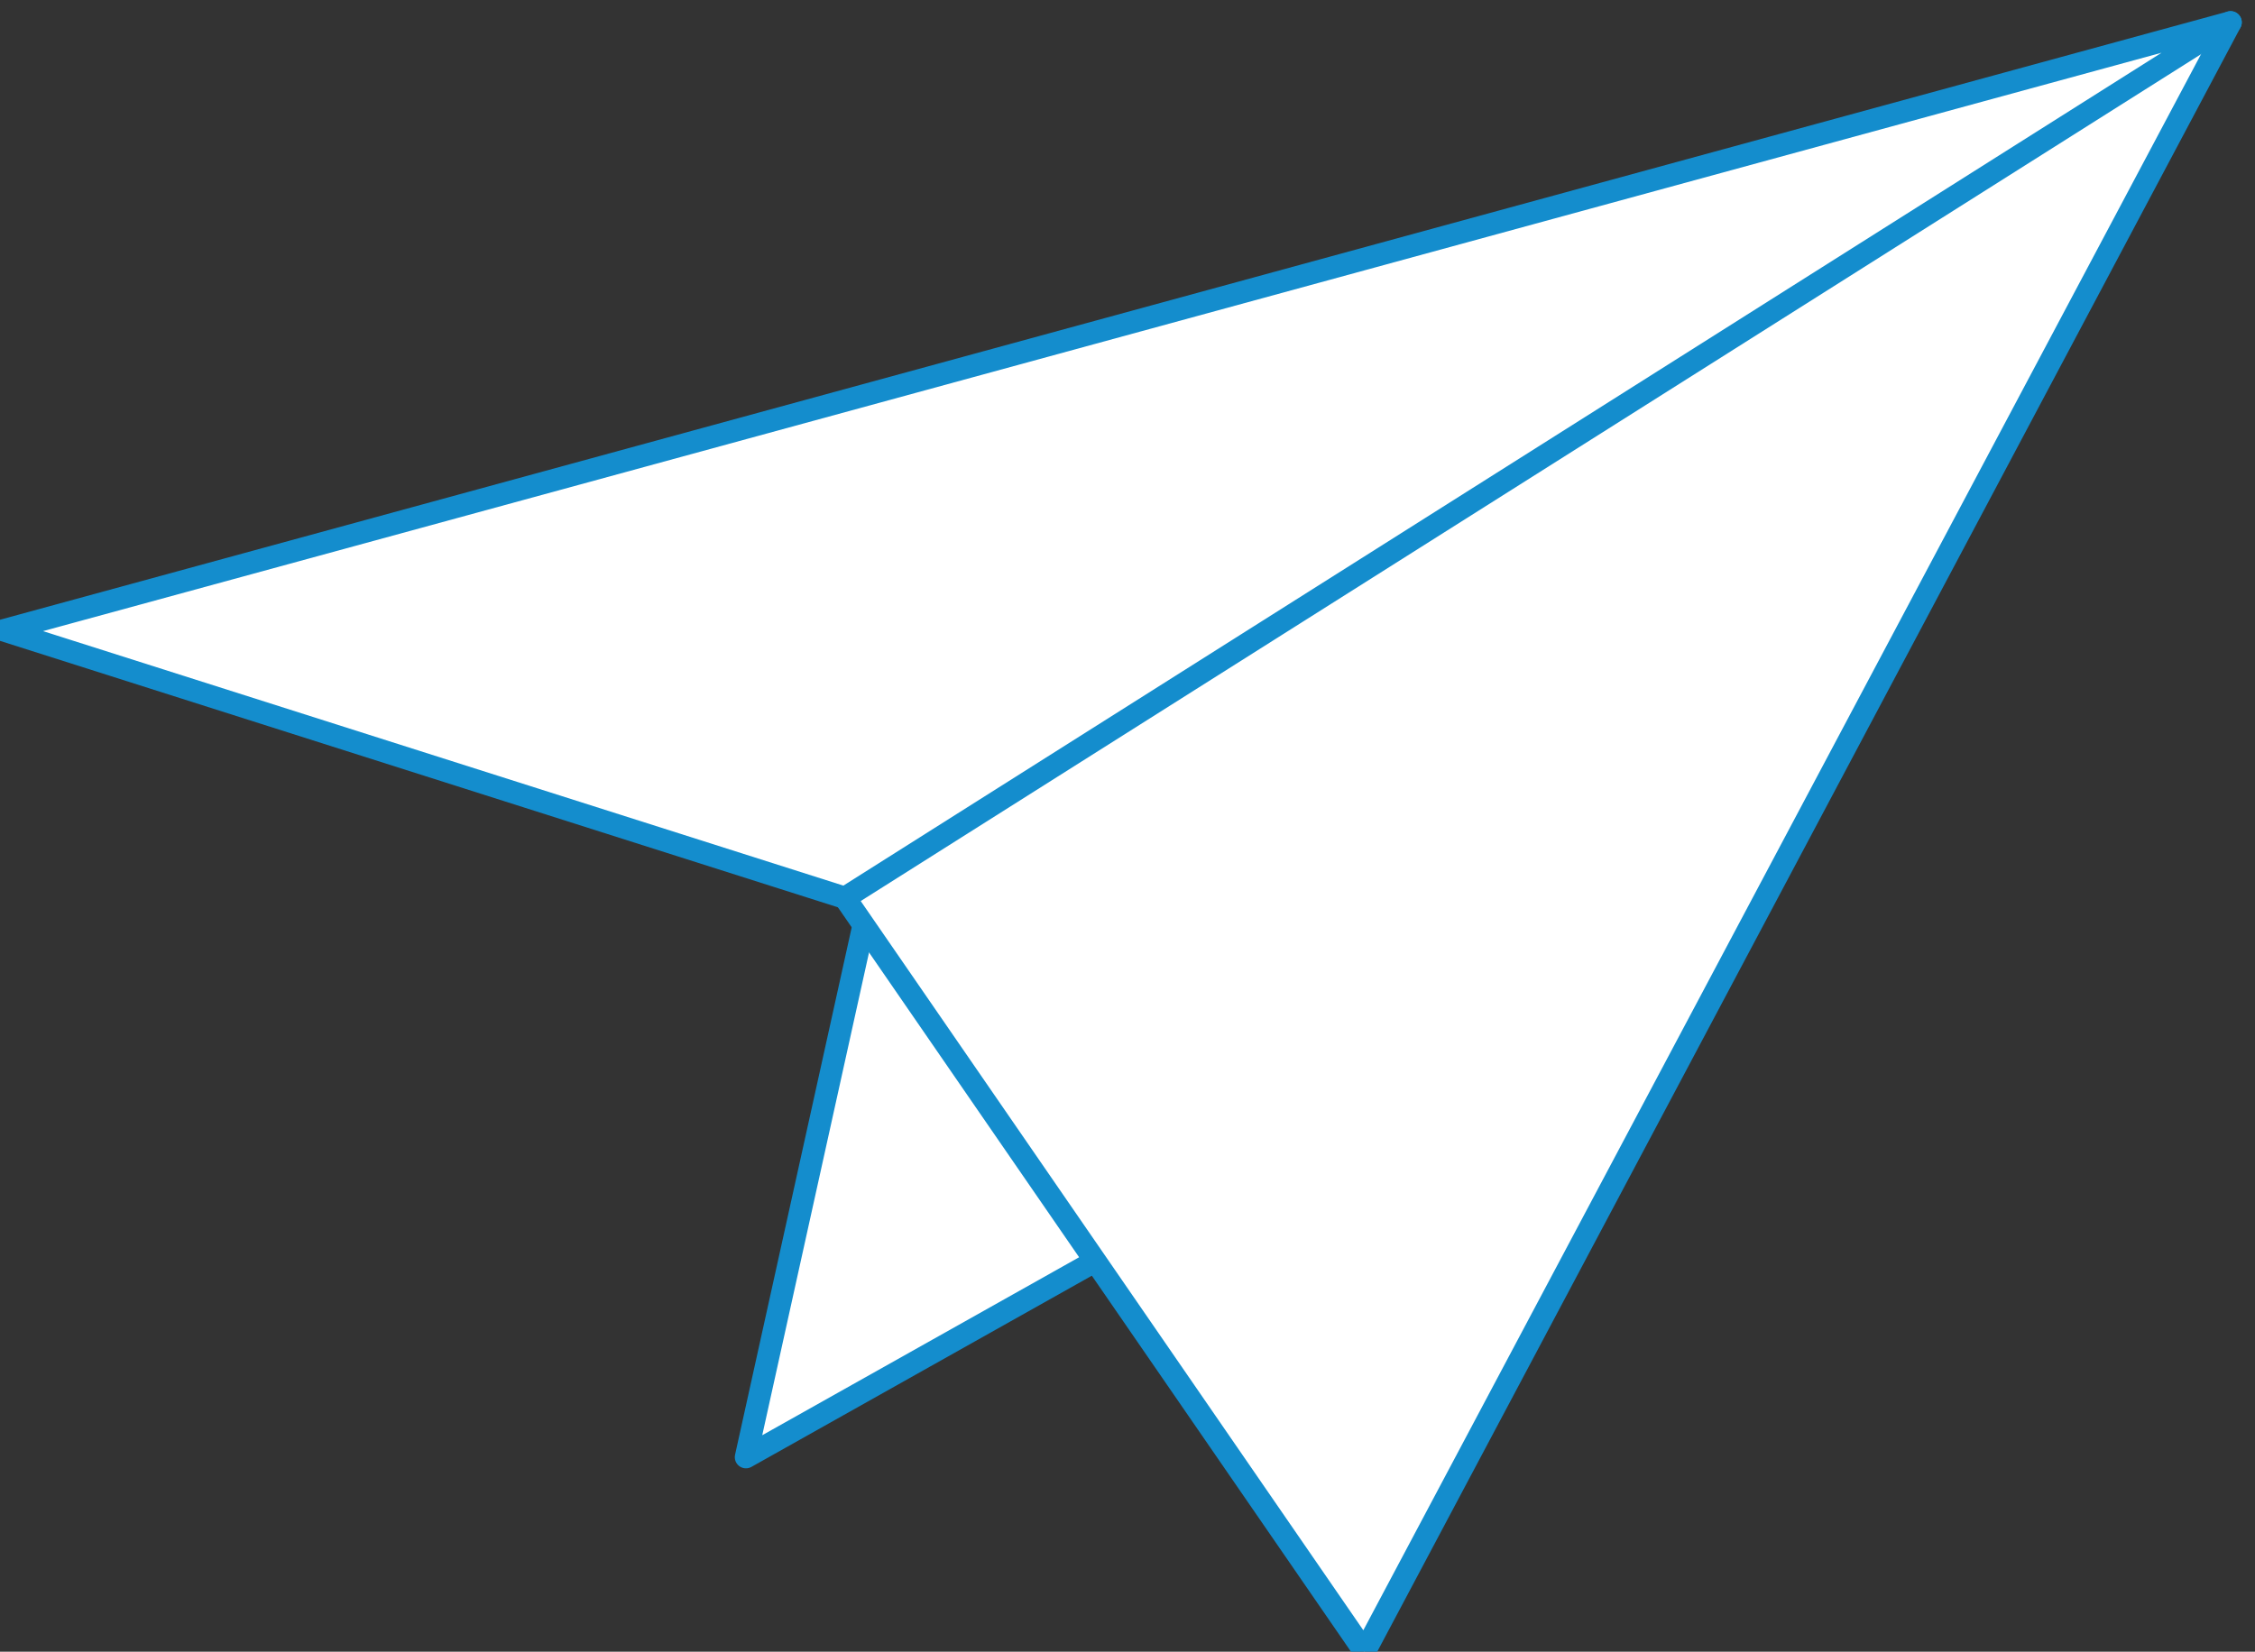 <svg width="101" height="74" viewBox="0 0 101 74" xmlns="http://www.w3.org/2000/svg"><rect x="0" y="0" width="101" height="74" fill="#333333" stroke="none"/><title>latency</title><g fill="none" fill-rule="evenodd"><path d="M-14-26h128v128H-14z"/><g stroke-linecap="round" stroke="#148DCD" fill="#FFF" stroke-linejoin="round"><path d="M38.952 40.224l-5.541 25.06 15.516-8.717"/><path d="M37.844 40.224L61.118 74 99.907 1"/><path d="M.163 28.239L99.907 1 37.844 40.224z"/></g></g></svg>